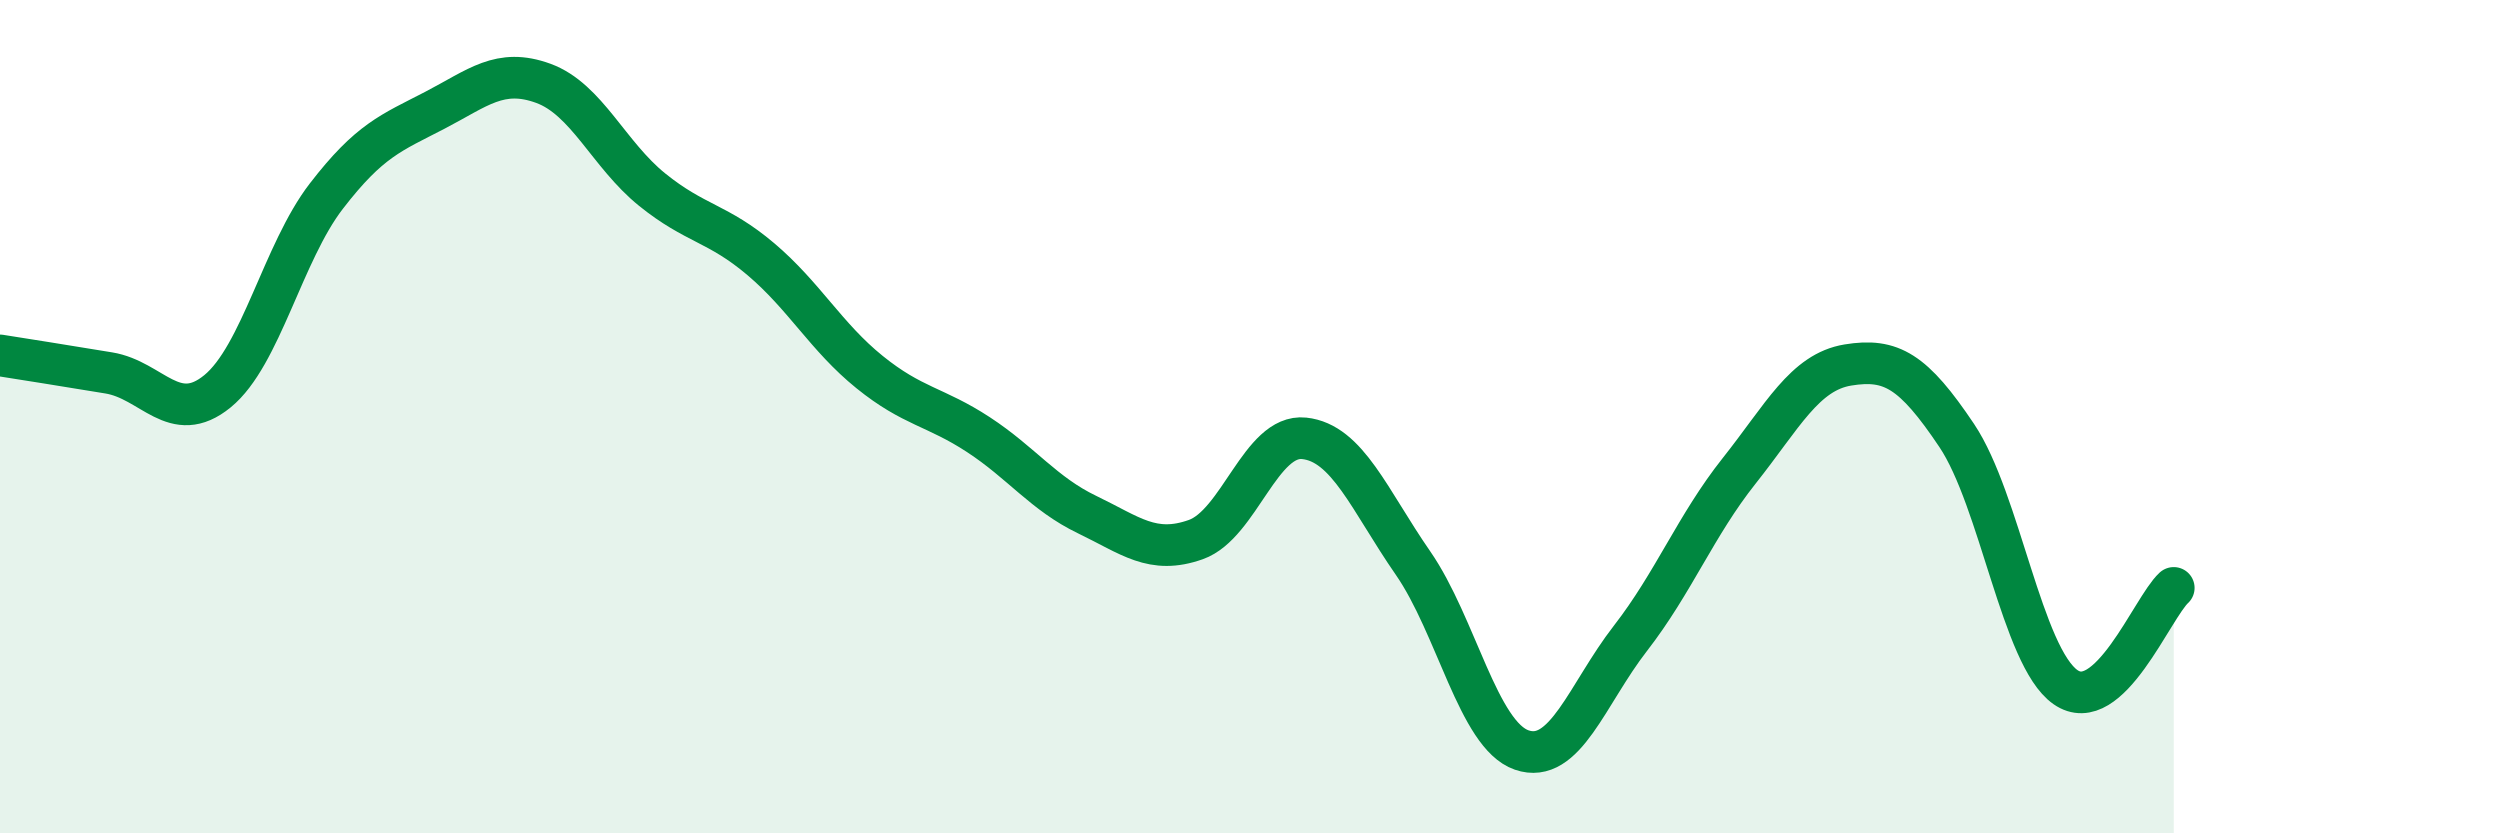 
    <svg width="60" height="20" viewBox="0 0 60 20" xmlns="http://www.w3.org/2000/svg">
      <path
        d="M 0,8.53 C 0.52,8.61 1.57,8.78 2.61,8.95 C 3.65,9.12 4.18,10.24 5.22,9.39 C 6.26,8.54 6.79,6.06 7.83,4.71 C 8.87,3.36 9.39,3.19 10.43,2.65 C 11.47,2.11 12,1.62 13.04,2 C 14.08,2.38 14.61,3.71 15.65,4.55 C 16.69,5.39 17.22,5.34 18.26,6.22 C 19.3,7.1 19.83,8.09 20.87,8.93 C 21.91,9.77 22.44,9.75 23.48,10.43 C 24.52,11.11 25.05,11.85 26.09,12.35 C 27.13,12.85 27.66,13.32 28.7,12.95 C 29.74,12.58 30.26,10.41 31.3,10.52 C 32.34,10.63 32.87,12.01 33.91,13.51 C 34.95,15.01 35.48,17.64 36.52,18 C 37.56,18.36 38.09,16.66 39.13,15.32 C 40.17,13.98 40.7,12.61 41.74,11.3 C 42.78,9.99 43.31,8.93 44.35,8.76 C 45.39,8.59 45.92,8.9 46.96,10.45 C 48,12 48.53,15.76 49.57,16.49 C 50.61,17.22 51.65,14.59 52.17,14.11L52.17 20L0 20Z"
        fill="#008740"
        opacity="0.1"
        stroke-linecap="round"
        stroke-linejoin="round"
      />
      <path
        d="M 0,8.53 C 0.52,8.61 1.57,8.78 2.61,8.95 C 3.65,9.12 4.18,10.24 5.22,9.39 C 6.26,8.54 6.79,6.06 7.83,4.71 C 8.87,3.36 9.39,3.19 10.43,2.65 C 11.47,2.11 12,1.62 13.04,2 C 14.08,2.38 14.61,3.71 15.65,4.55 C 16.69,5.39 17.22,5.34 18.26,6.22 C 19.3,7.1 19.83,8.09 20.87,8.93 C 21.91,9.77 22.44,9.75 23.48,10.43 C 24.52,11.11 25.05,11.85 26.09,12.35 C 27.13,12.85 27.66,13.32 28.7,12.95 C 29.74,12.58 30.26,10.41 31.3,10.52 C 32.34,10.63 32.87,12.01 33.91,13.51 C 34.95,15.01 35.48,17.64 36.52,18 C 37.56,18.36 38.09,16.66 39.13,15.32 C 40.17,13.98 40.7,12.61 41.74,11.3 C 42.78,9.99 43.31,8.93 44.35,8.76 C 45.39,8.59 45.92,8.9 46.96,10.45 C 48,12 48.53,15.76 49.57,16.49 C 50.61,17.22 51.65,14.59 52.17,14.11"
        stroke="#008740"
        stroke-width="1"
        fill="none"
        stroke-linecap="round"
        stroke-linejoin="round"
      />
    </svg>
  